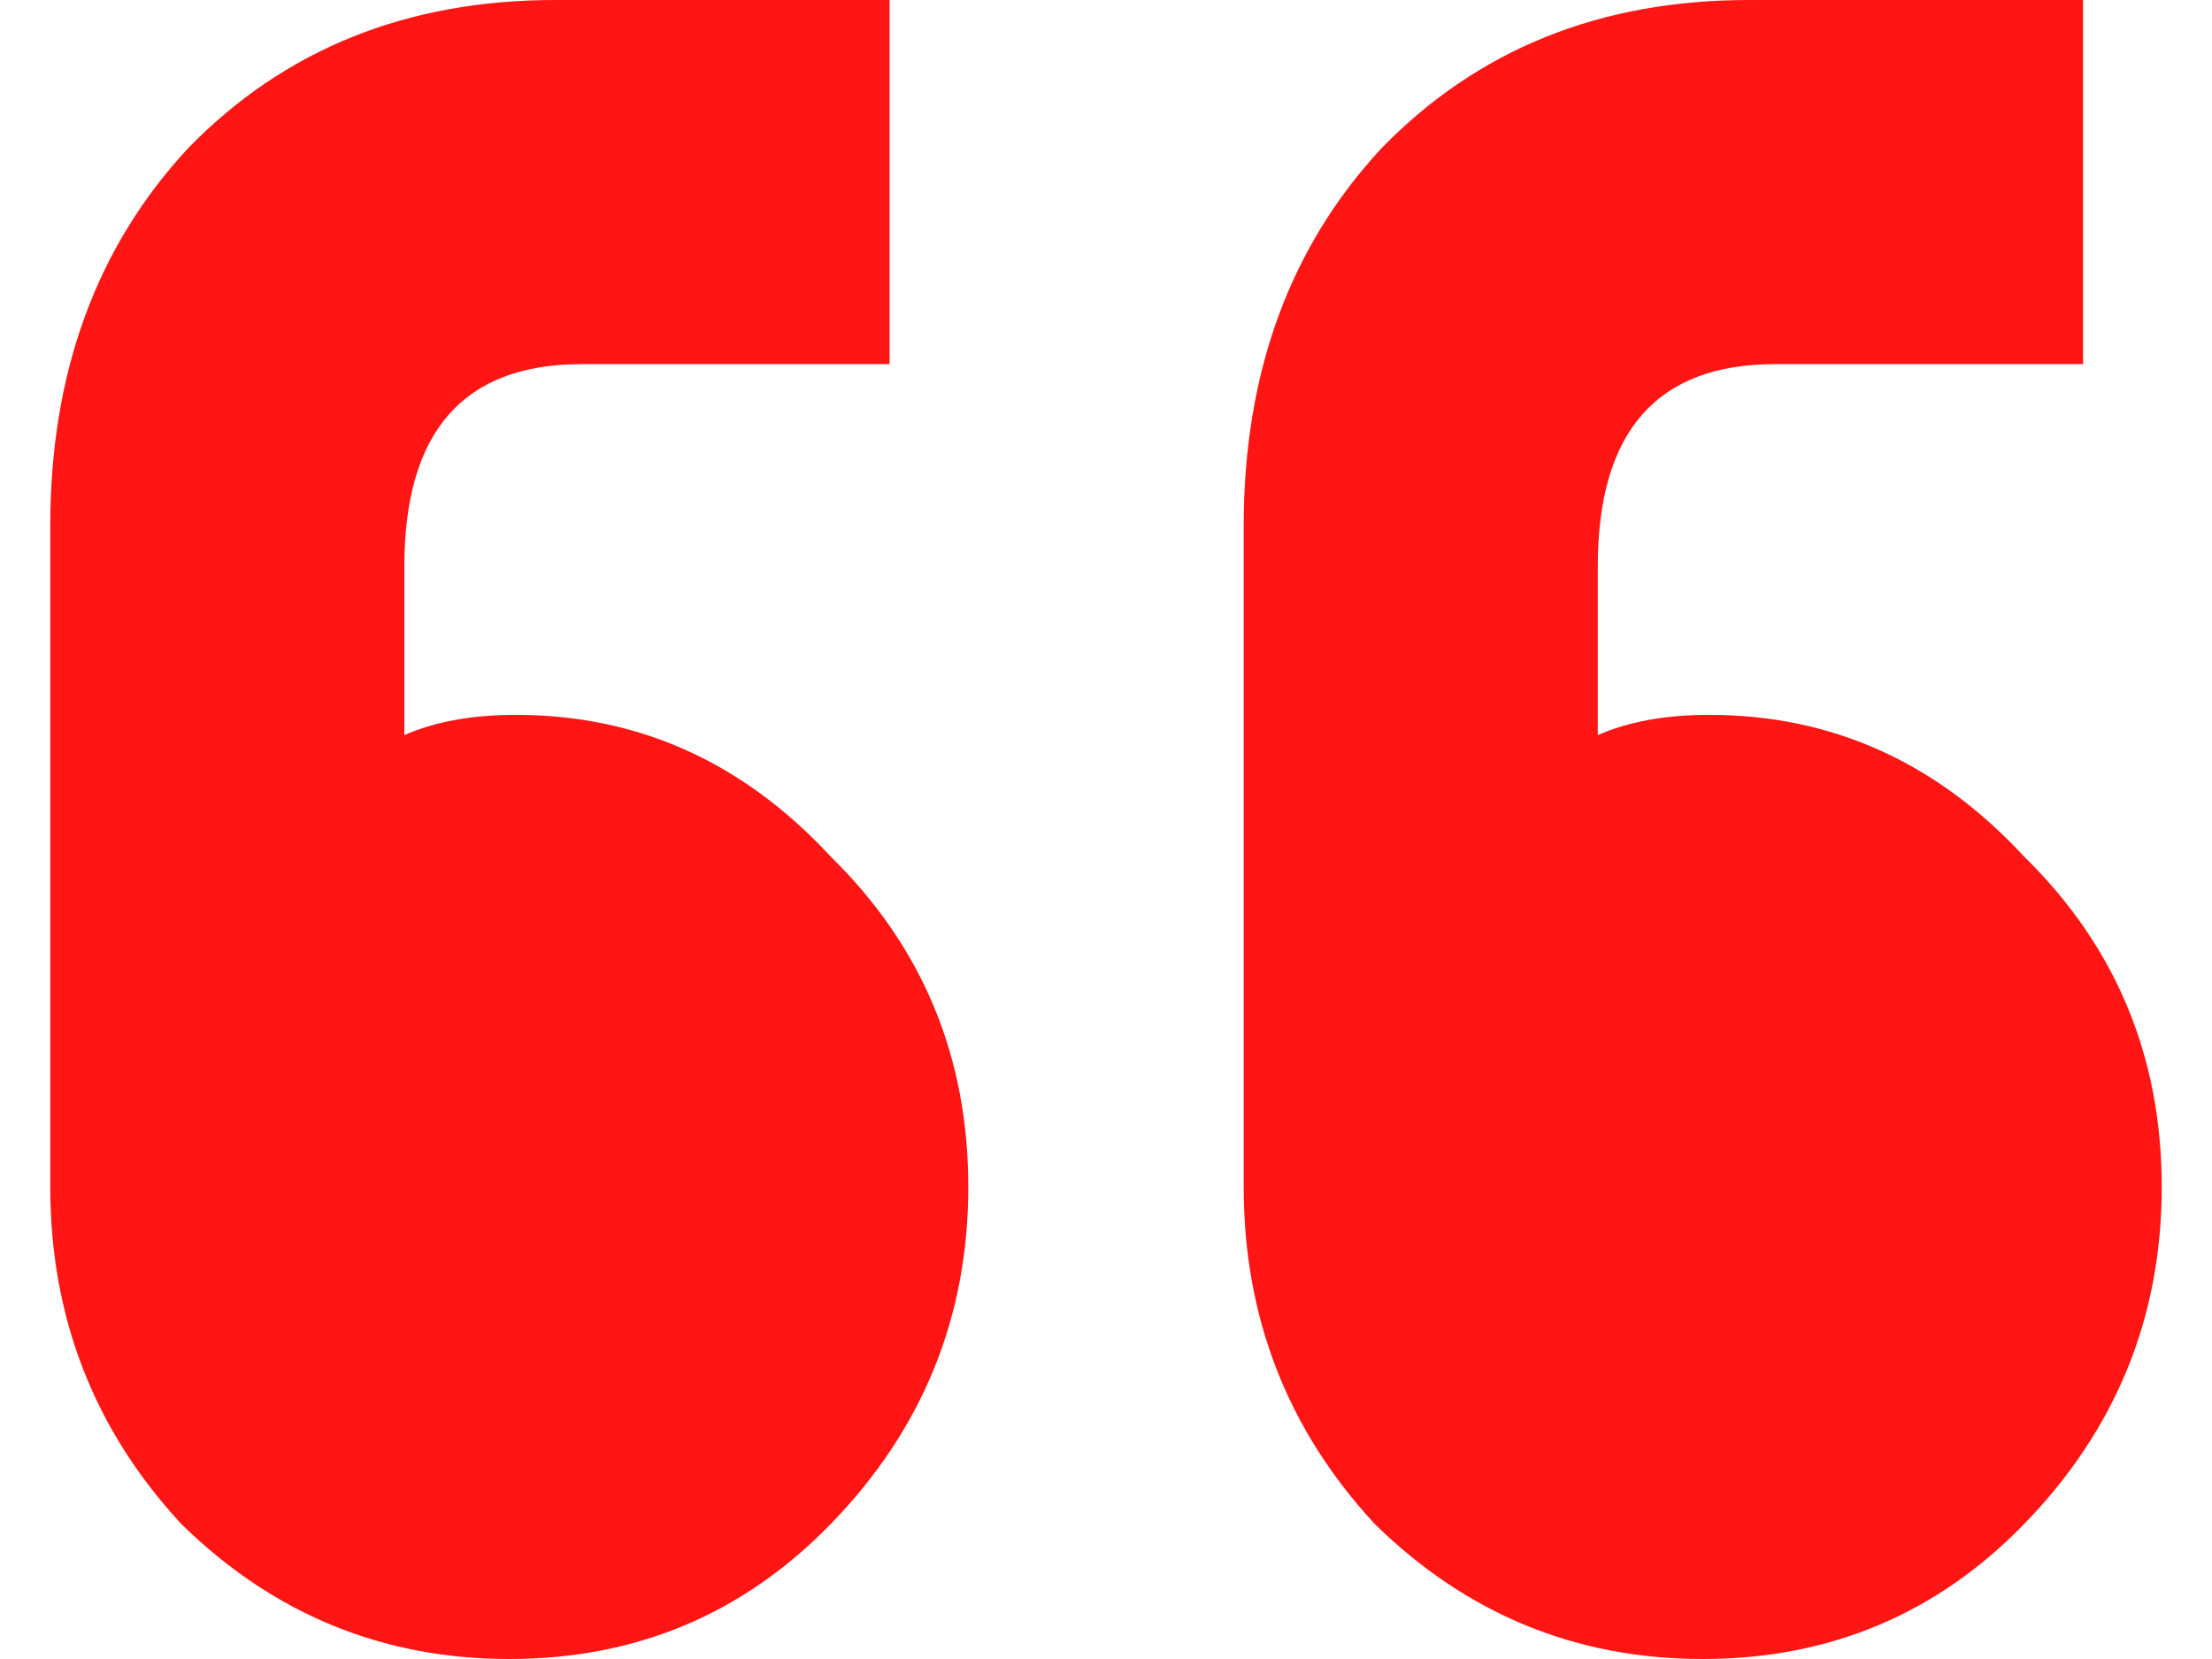 <svg width="40" height="30" viewBox="0 0 40 30" fill="none" xmlns="http://www.w3.org/2000/svg">
<path d="M17.51 21.463C17.51 23.821 16.68 25.854 15.02 27.561C13.439 29.187 11.502 30 9.21 30C6.917 30 4.941 29.187 3.281 27.561C1.7 25.854 0.909 23.821 0.909 21.463V9.512C0.909 6.748 1.739 4.472 3.399 2.683C5.138 0.894 7.352 0 10.04 0H16.087V6.585H10.514C8.379 6.585 7.312 7.805 7.312 10.244V13.293C7.866 13.049 8.538 12.927 9.328 12.927C11.541 12.927 13.439 13.78 15.02 15.488C16.68 17.114 17.51 19.106 17.51 21.463ZM39.091 21.463C39.091 23.821 38.261 25.854 36.601 27.561C35.02 29.187 33.083 30 30.791 30C28.498 30 26.522 29.187 24.862 27.561C23.281 25.854 22.49 23.821 22.49 21.463V9.512C22.49 6.748 23.32 4.472 24.98 2.683C26.719 0.894 28.933 0 31.621 0H37.668V6.585H32.095C29.96 6.585 28.893 7.805 28.893 10.244V13.293C29.447 13.049 30.119 12.927 30.909 12.927C33.123 12.927 35.02 13.78 36.601 15.488C38.261 17.114 39.091 19.106 39.091 21.463Z" fill="#FF1514"/>
</svg>
